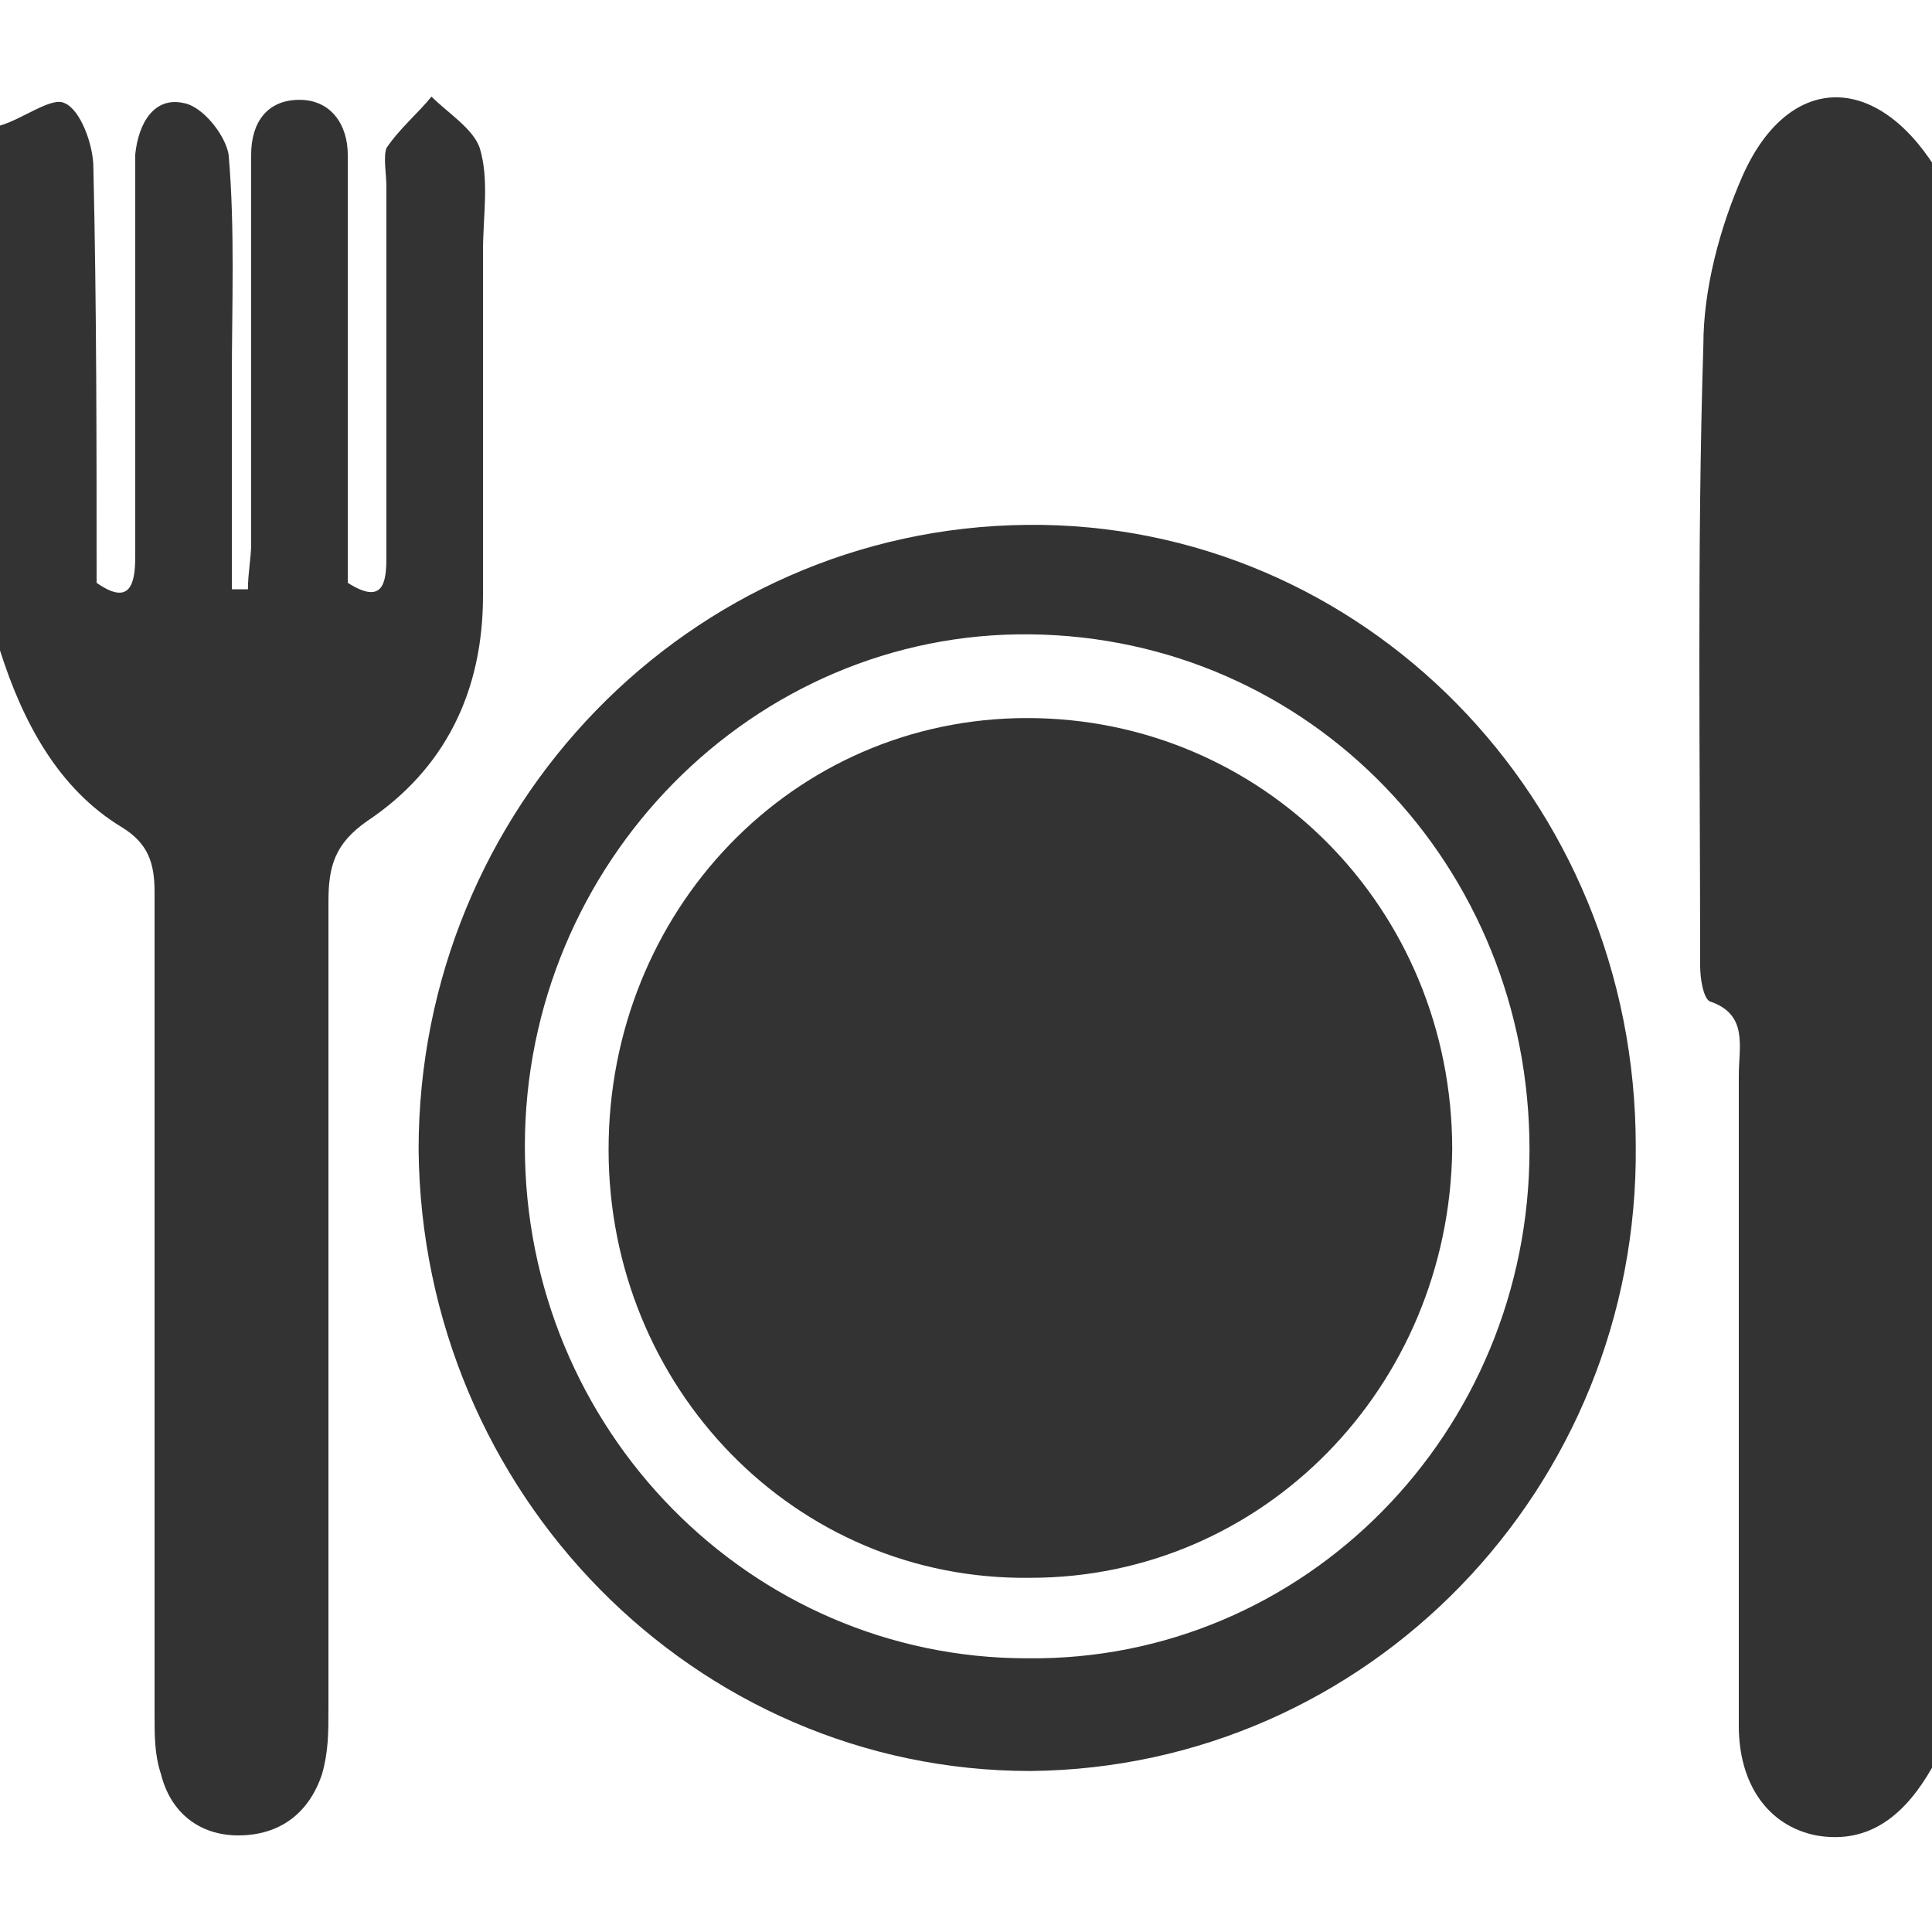 <?xml version="1.0" encoding="utf-8"?>
<!-- Generator: Adobe Illustrator 21.0.0, SVG Export Plug-In . SVG Version: 6.00 Build 0)  -->
<svg version="1.1" id="Layer_1" xmlns="http://www.w3.org/2000/svg" xmlns:xlink="http://www.w3.org/1999/xlink" x="0px" y="0px"
	 viewBox="0 0 60 60" style="enable-background:new 0 0 60 60;" xml:space="preserve">
<style type="text/css">
	.st0{fill:#333333;}
</style>
<g>
	<path class="st0" d="M0,3.9C0.7,3.7,1.6,3,2,3.2c0.5,0.2,0.9,1.3,0.9,2C3,9.5,3,13.8,3,18.1c1,0.7,1.2,0.1,1.2-0.8
		c0-3.8,0-7.6,0-11.3c0-0.4,0-0.8,0-1.2c0.1-1,0.6-1.8,1.5-1.6c0.6,0.1,1.3,1,1.4,1.6c0.2,2.3,0.1,4.7,0.1,7c0,2.2,0,4.4,0,6.5
		c0.2,0,0.3,0,0.5,0c0-0.5,0.1-1,0.1-1.4c0-3.7,0-7.4,0-11c0-0.4,0-0.7,0-1.1c0-1,0.5-1.7,1.5-1.7c1,0,1.5,0.8,1.5,1.7
		c0,3.2,0,6.4,0,9.7c0,1.2,0,2.4,0,3.6c1.1,0.7,1.2,0,1.2-0.8c0-3.8,0-7.7,0-11.5c0-0.4-0.1-0.9,0-1.2C12.4,4,13,3.5,13.4,3
		c0.5,0.5,1.3,1,1.5,1.6c0.3,1,0.1,2.1,0.1,3.2c0,3.6,0,7.2,0,10.7c0,3-1.2,5.4-3.6,7c-1,0.7-1.2,1.4-1.2,2.5c0,8.4,0,16.8,0,25.1
		c0,0.7,0,1.3-0.2,2C9.6,56.3,8.7,57,7.4,57c-1.2,0-2.1-0.7-2.4-1.9c-0.2-0.6-0.2-1.2-0.2-1.8c0-8.5,0-17.1,0-25.6
		c0-0.9-0.2-1.5-1-2c-2-1.2-3.1-3.3-3.8-5.5C0,14.8,0,9.3,0,3.9z"/>
	<path class="st0" d="M60,54.9c-0.8,1.4-1.9,2.4-3.6,2.1c-1.5-0.3-2.4-1.6-2.4-3.4c0-6.7,0-13.5,0-20.2c0-0.9,0.3-1.9-0.9-2.3
		c-0.2-0.1-0.3-0.7-0.3-1.1c0-6.4-0.1-12.9,0.1-19.3c0-1.7,0.5-3.6,1.2-5.2c1.4-3.2,4.1-3.3,6-0.3C60,21.7,60,38.3,60,54.9z"/>
	<path class="st0" d="M32,55C21.6,55,13.1,46.4,13,35.7C13,25.1,21.4,16.4,31.9,16.3c10.4-0.1,18.9,8.5,18.9,19.3
		C50.9,46.2,42.5,54.9,32,55z M47.5,35.7c0-8.8-6.8-15.9-15.5-16c-8.6-0.1-15.7,7.1-15.7,15.9c0,8.8,7,15.9,15.6,15.9
		C40.5,51.6,47.5,44.5,47.5,35.7z"/>
	<path class="st0" d="M18.9,35.7c0-7.4,5.7-13.4,13-13.4c7.3,0,13.2,5.9,13.2,13.4C45,43.1,39.2,49,32,49
		C24.7,49.1,18.9,43.1,18.9,35.7z"/>
</g>
</svg>
